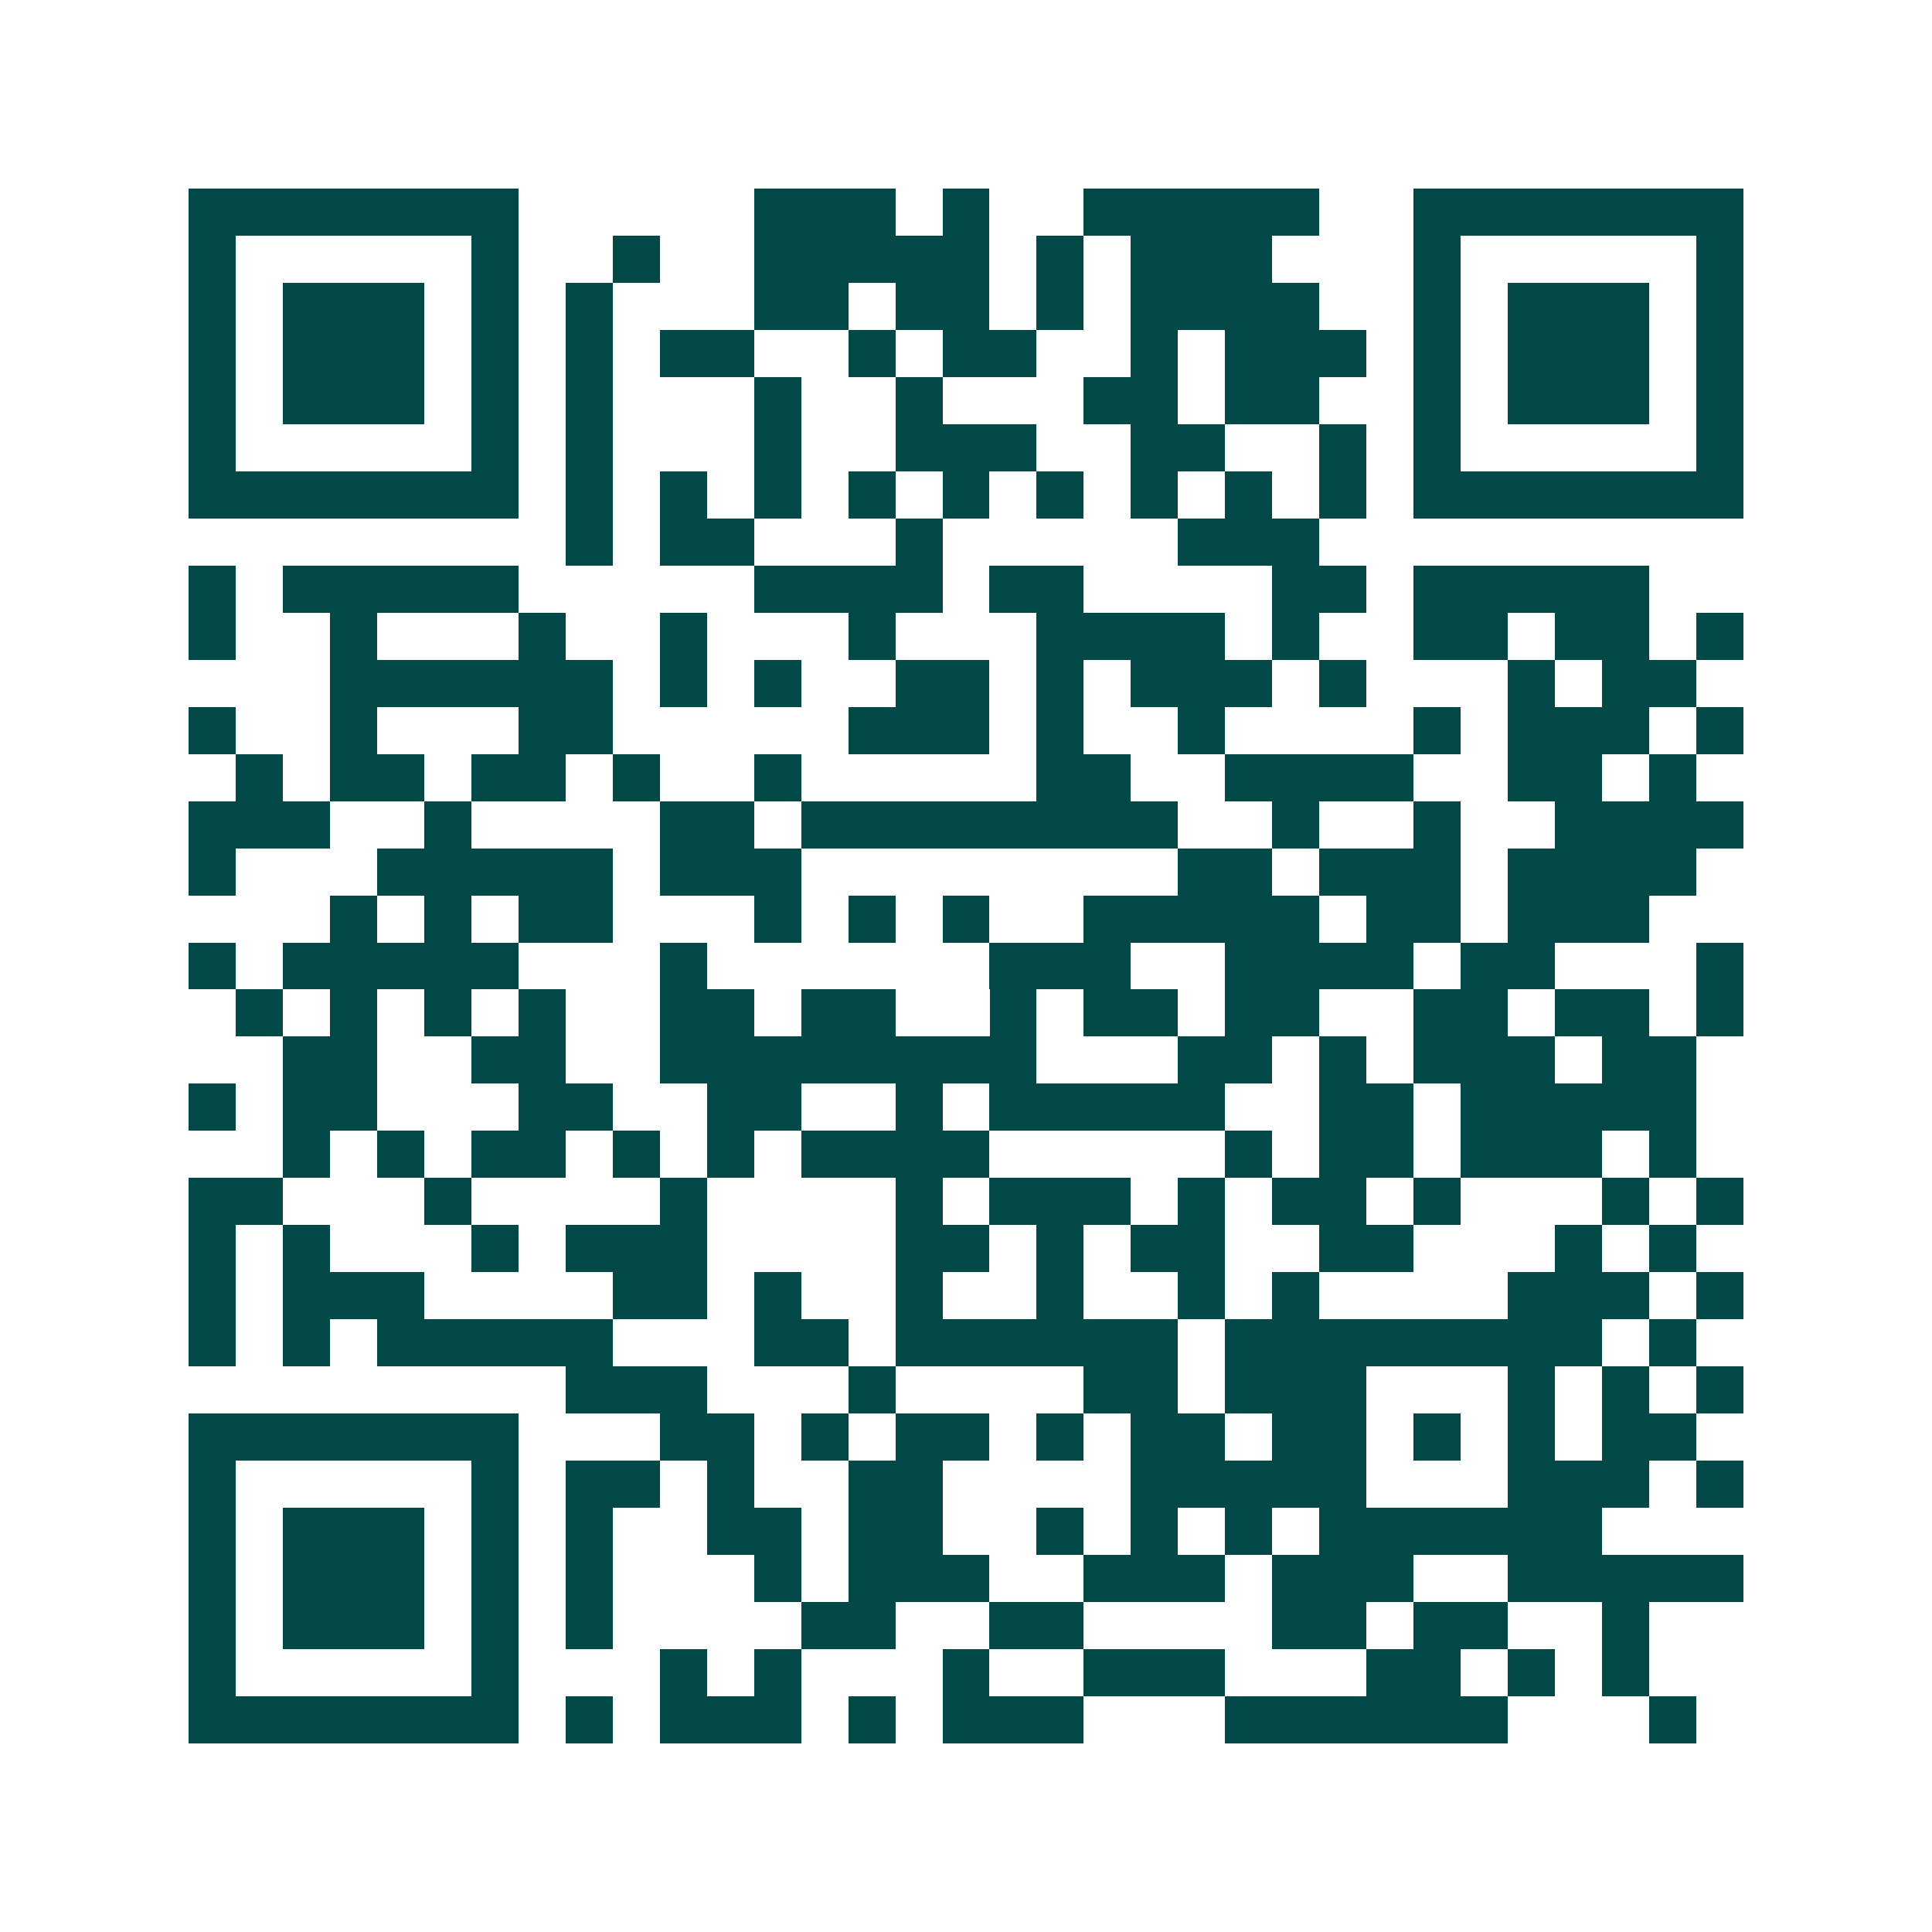 <svg xmlns="http://www.w3.org/2000/svg" width="200" height="200" viewBox="0 0 41 41" shape-rendering="crispEdges"><path fill="#ffffff" d="M0 0h41v41H0z"/><path stroke="#014847" d="M4 4.5h7m5 0h3m1 0h1m2 0h5m2 0h7M4 5.5h1m5 0h1m2 0h1m2 0h5m1 0h1m1 0h3m3 0h1m5 0h1M4 6.5h1m1 0h3m1 0h1m1 0h1m3 0h2m1 0h2m1 0h1m1 0h4m2 0h1m1 0h3m1 0h1M4 7.5h1m1 0h3m1 0h1m1 0h1m1 0h2m2 0h1m1 0h2m2 0h1m1 0h3m1 0h1m1 0h3m1 0h1M4 8.5h1m1 0h3m1 0h1m1 0h1m3 0h1m2 0h1m3 0h2m1 0h2m2 0h1m1 0h3m1 0h1M4 9.5h1m5 0h1m1 0h1m3 0h1m2 0h3m2 0h2m2 0h1m1 0h1m5 0h1M4 10.5h7m1 0h1m1 0h1m1 0h1m1 0h1m1 0h1m1 0h1m1 0h1m1 0h1m1 0h1m1 0h7M12 11.5h1m1 0h2m3 0h1m5 0h3M4 12.5h1m1 0h5m5 0h4m1 0h2m4 0h2m1 0h5M4 13.5h1m2 0h1m3 0h1m2 0h1m3 0h1m3 0h4m1 0h1m2 0h2m1 0h2m1 0h1M7 14.5h6m1 0h1m1 0h1m2 0h2m1 0h1m1 0h3m1 0h1m3 0h1m1 0h2M4 15.5h1m2 0h1m3 0h2m5 0h3m1 0h1m2 0h1m4 0h1m1 0h3m1 0h1M5 16.5h1m1 0h2m1 0h2m1 0h1m2 0h1m5 0h2m2 0h4m2 0h2m1 0h1M4 17.5h3m2 0h1m4 0h2m1 0h8m2 0h1m2 0h1m2 0h4M4 18.5h1m3 0h5m1 0h3m8 0h2m1 0h3m1 0h4M7 19.5h1m1 0h1m1 0h2m3 0h1m1 0h1m1 0h1m2 0h5m1 0h2m1 0h3M4 20.5h1m1 0h5m3 0h1m6 0h3m2 0h4m1 0h2m3 0h1M5 21.5h1m1 0h1m1 0h1m1 0h1m2 0h2m1 0h2m2 0h1m1 0h2m1 0h2m2 0h2m1 0h2m1 0h1M6 22.5h2m2 0h2m2 0h8m3 0h2m1 0h1m1 0h3m1 0h2M4 23.5h1m1 0h2m3 0h2m2 0h2m2 0h1m1 0h5m2 0h2m1 0h5M6 24.5h1m1 0h1m1 0h2m1 0h1m1 0h1m1 0h4m5 0h1m1 0h2m1 0h3m1 0h1M4 25.5h2m3 0h1m4 0h1m4 0h1m1 0h3m1 0h1m1 0h2m1 0h1m3 0h1m1 0h1M4 26.5h1m1 0h1m3 0h1m1 0h3m4 0h2m1 0h1m1 0h2m2 0h2m3 0h1m1 0h1M4 27.5h1m1 0h3m4 0h2m1 0h1m2 0h1m2 0h1m2 0h1m1 0h1m4 0h3m1 0h1M4 28.5h1m1 0h1m1 0h5m3 0h2m1 0h6m1 0h8m1 0h1M12 29.5h3m3 0h1m4 0h2m1 0h3m3 0h1m1 0h1m1 0h1M4 30.5h7m3 0h2m1 0h1m1 0h2m1 0h1m1 0h2m1 0h2m1 0h1m1 0h1m1 0h2M4 31.5h1m5 0h1m1 0h2m1 0h1m2 0h2m4 0h5m3 0h3m1 0h1M4 32.5h1m1 0h3m1 0h1m1 0h1m2 0h2m1 0h2m2 0h1m1 0h1m1 0h1m1 0h6M4 33.5h1m1 0h3m1 0h1m1 0h1m3 0h1m1 0h3m2 0h3m1 0h3m2 0h5M4 34.5h1m1 0h3m1 0h1m1 0h1m4 0h2m2 0h2m4 0h2m1 0h2m2 0h1M4 35.5h1m5 0h1m3 0h1m1 0h1m3 0h1m2 0h3m3 0h2m1 0h1m1 0h1M4 36.5h7m1 0h1m1 0h3m1 0h1m1 0h3m3 0h6m3 0h1"/></svg>
